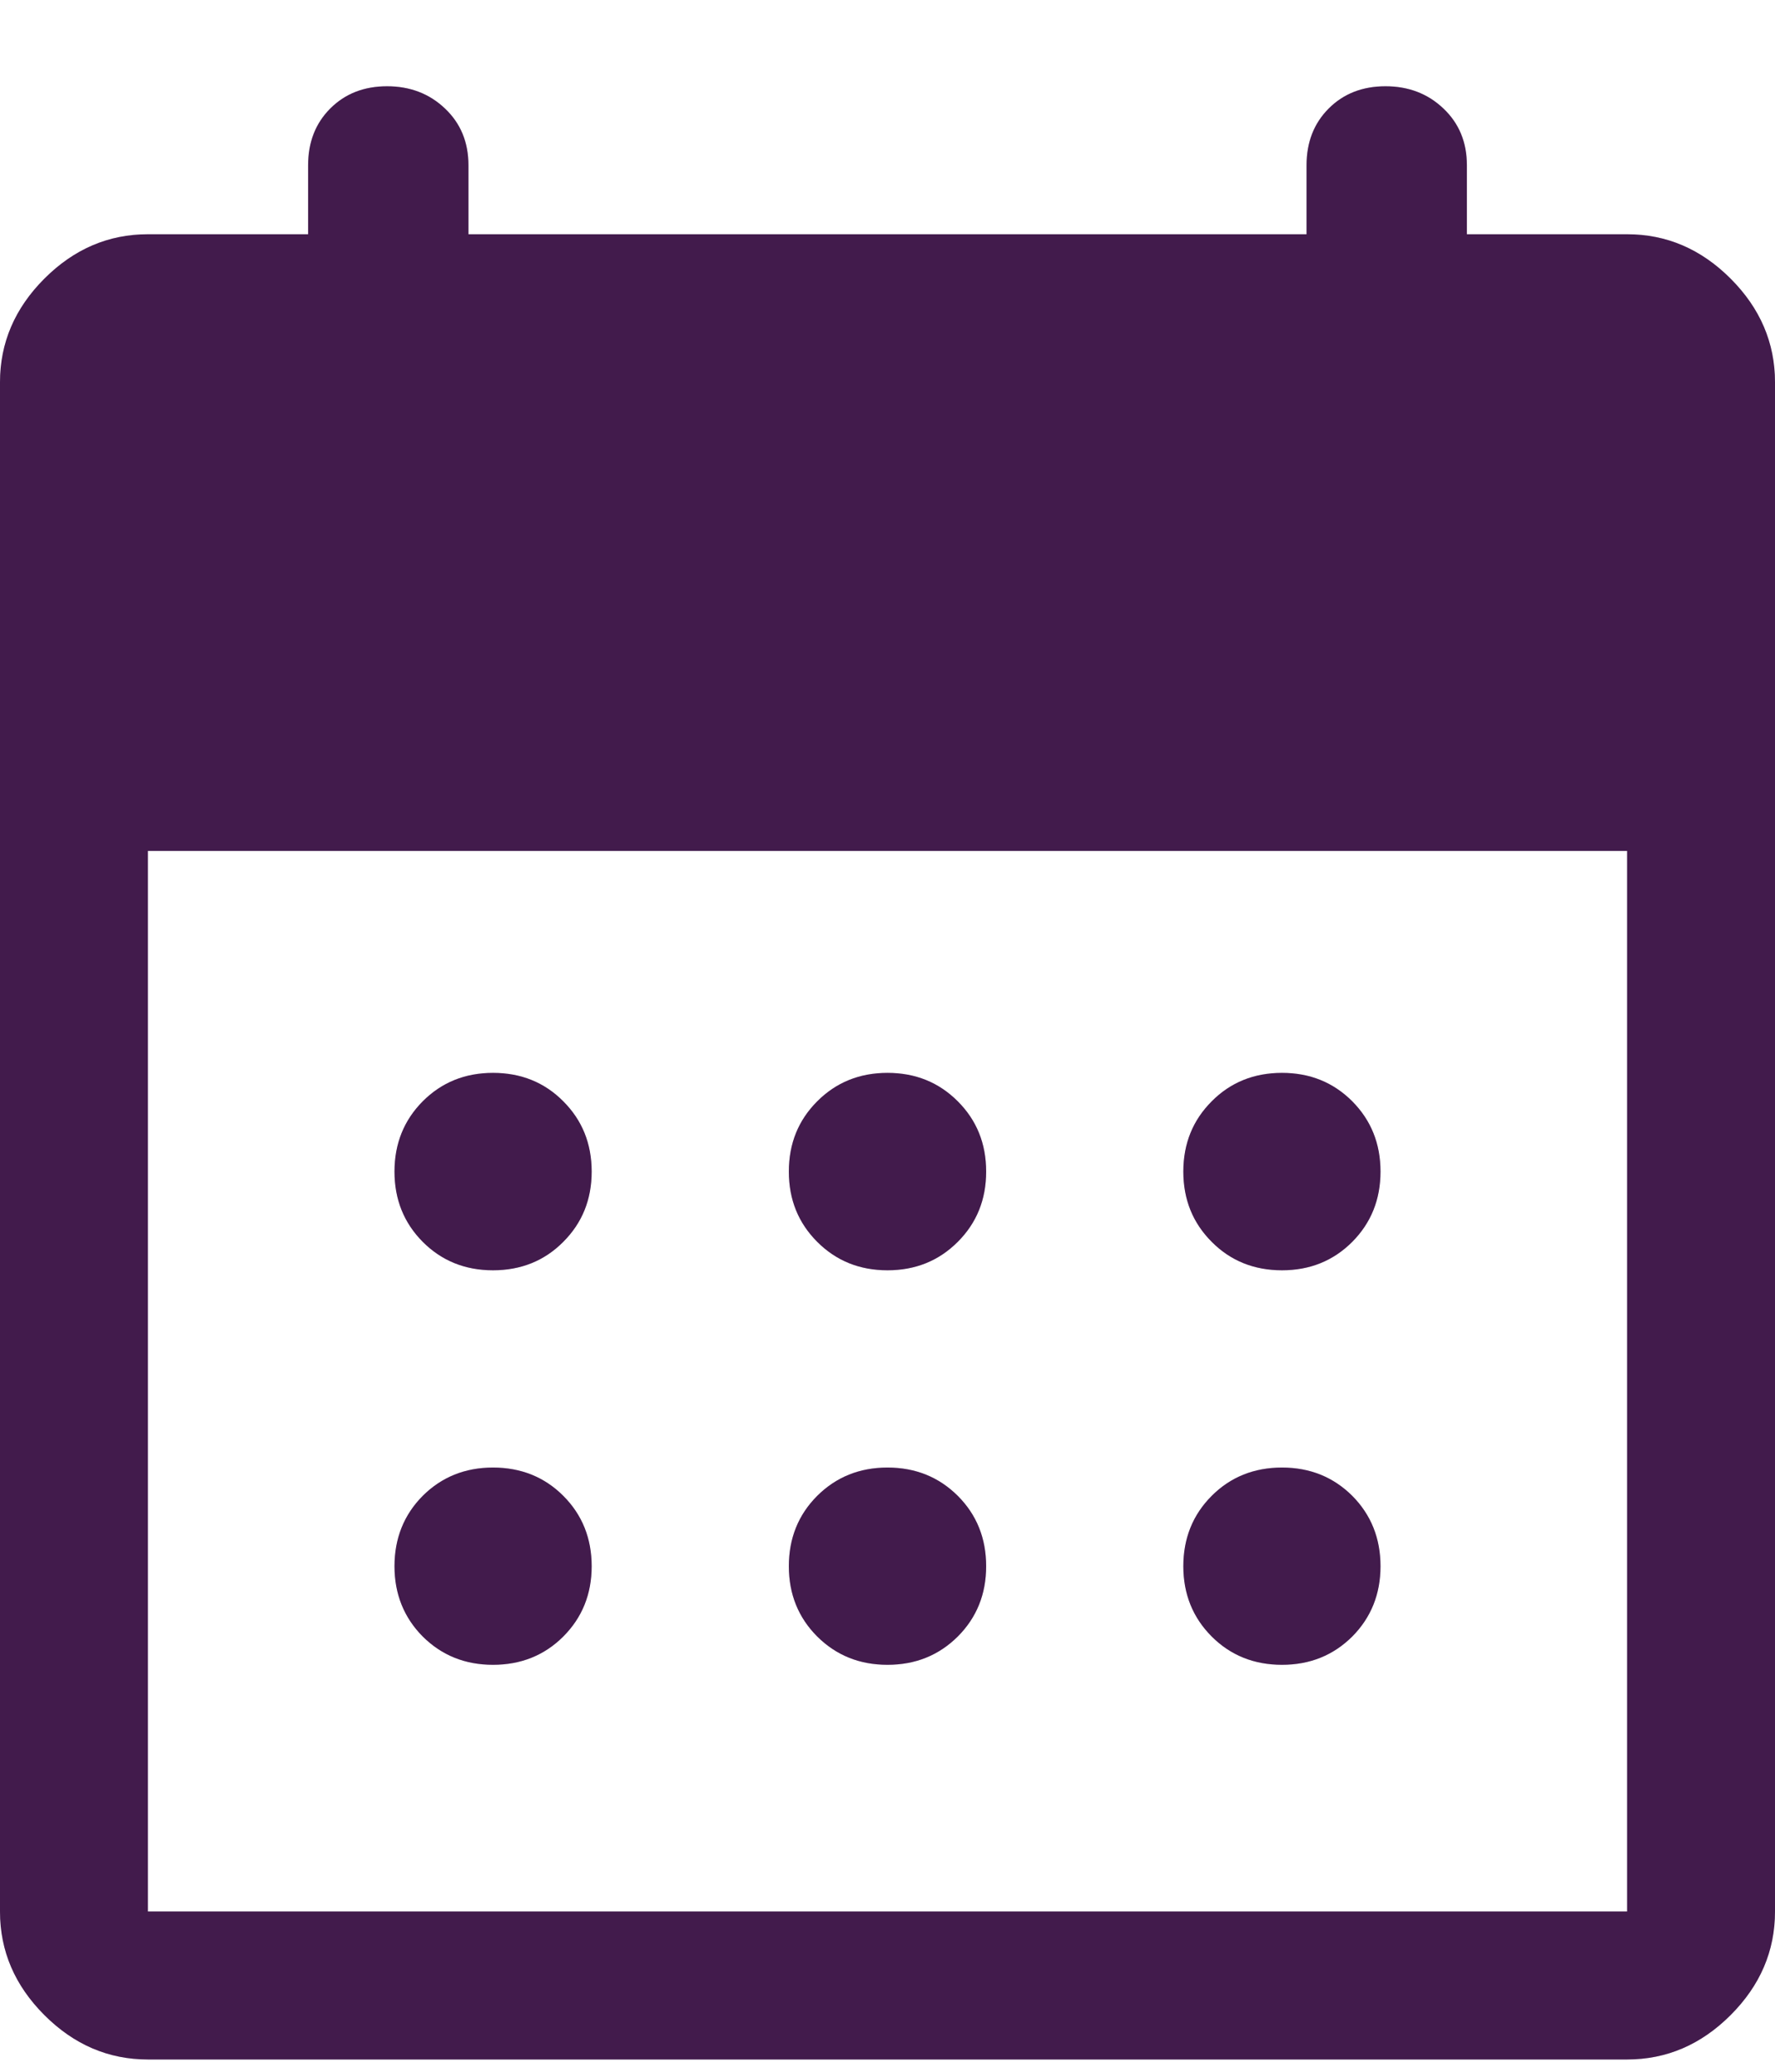 <svg width="12" height="14" viewBox="0 0 12 14" fill="none" xmlns="http://www.w3.org/2000/svg">
<path d="M6 8.584C5.811 8.584 5.653 8.52 5.525 8.392C5.397 8.264 5.333 8.106 5.333 7.917C5.333 7.728 5.397 7.57 5.525 7.442C5.653 7.314 5.811 7.25 6 7.25C6.189 7.25 6.347 7.314 6.475 7.442C6.603 7.57 6.667 7.728 6.667 7.917C6.667 8.106 6.603 8.264 6.475 8.392C6.347 8.52 6.189 8.584 6 8.584ZM3.333 8.584C3.144 8.584 2.986 8.52 2.858 8.392C2.731 8.264 2.667 8.106 2.667 7.917C2.667 7.728 2.731 7.57 2.858 7.442C2.986 7.314 3.144 7.25 3.333 7.25C3.522 7.25 3.681 7.314 3.808 7.442C3.936 7.57 4 7.728 4 7.917C4 8.106 3.936 8.264 3.808 8.392C3.681 8.52 3.522 8.584 3.333 8.584ZM8.667 8.584C8.478 8.584 8.319 8.52 8.192 8.392C8.064 8.264 8 8.106 8 7.917C8 7.728 8.064 7.57 8.192 7.442C8.319 7.314 8.478 7.25 8.667 7.25C8.856 7.25 9.014 7.314 9.142 7.442C9.269 7.57 9.333 7.728 9.333 7.917C9.333 8.106 9.269 8.264 9.142 8.392C9.014 8.52 8.856 8.584 8.667 8.584ZM6 11.25C5.811 11.25 5.653 11.186 5.525 11.059C5.397 10.931 5.333 10.772 5.333 10.584C5.333 10.395 5.397 10.236 5.525 10.108C5.653 9.981 5.811 9.917 6 9.917C6.189 9.917 6.347 9.981 6.475 10.108C6.603 10.236 6.667 10.395 6.667 10.584C6.667 10.772 6.603 10.931 6.475 11.059C6.347 11.186 6.189 11.25 6 11.25ZM3.333 11.25C3.144 11.25 2.986 11.186 2.858 11.059C2.731 10.931 2.667 10.772 2.667 10.584C2.667 10.395 2.731 10.236 2.858 10.108C2.986 9.981 3.144 9.917 3.333 9.917C3.522 9.917 3.681 9.981 3.808 10.108C3.936 10.236 4 10.395 4 10.584C4 10.772 3.936 10.931 3.808 11.059C3.681 11.186 3.522 11.25 3.333 11.25ZM8.667 11.25C8.478 11.25 8.319 11.186 8.192 11.059C8.064 10.931 8 10.772 8 10.584C8 10.395 8.064 10.236 8.192 10.108C8.319 9.981 8.478 9.917 8.667 9.917C8.856 9.917 9.014 9.981 9.142 10.108C9.269 10.236 9.333 10.395 9.333 10.584C9.333 10.772 9.269 10.931 9.142 11.059C9.014 11.186 8.856 11.25 8.667 11.25ZM1 13.917C0.733 13.917 0.5 13.817 0.3 13.617C0.1 13.417 0 13.184 0 12.917V2.583C0 2.317 0.1 2.083 0.3 1.883C0.5 1.683 0.733 1.583 1 1.583H2.083V1.117C2.083 0.961 2.133 0.833 2.233 0.733C2.333 0.633 2.461 0.583 2.617 0.583C2.772 0.583 2.903 0.633 3.008 0.733C3.114 0.833 3.167 0.961 3.167 1.117V1.583H8.833V1.117C8.833 0.961 8.883 0.833 8.983 0.733C9.083 0.633 9.211 0.583 9.367 0.583C9.522 0.583 9.653 0.633 9.758 0.733C9.864 0.833 9.917 0.961 9.917 1.117V1.583H11C11.267 1.583 11.5 1.683 11.7 1.883C11.9 2.083 12 2.317 12 2.583V12.917C12 13.184 11.9 13.417 11.7 13.617C11.5 13.817 11.267 13.917 11 13.917H1ZM1 12.917H11V5.75H1V12.917Z" fill="#52225F"/>
<path d="M6 8.584C5.811 8.584 5.653 8.52 5.525 8.392C5.397 8.264 5.333 8.106 5.333 7.917C5.333 7.728 5.397 7.57 5.525 7.442C5.653 7.314 5.811 7.25 6 7.25C6.189 7.25 6.347 7.314 6.475 7.442C6.603 7.57 6.667 7.728 6.667 7.917C6.667 8.106 6.603 8.264 6.475 8.392C6.347 8.52 6.189 8.584 6 8.584ZM3.333 8.584C3.144 8.584 2.986 8.52 2.858 8.392C2.731 8.264 2.667 8.106 2.667 7.917C2.667 7.728 2.731 7.57 2.858 7.442C2.986 7.314 3.144 7.25 3.333 7.25C3.522 7.25 3.681 7.314 3.808 7.442C3.936 7.57 4 7.728 4 7.917C4 8.106 3.936 8.264 3.808 8.392C3.681 8.52 3.522 8.584 3.333 8.584ZM8.667 8.584C8.478 8.584 8.319 8.52 8.192 8.392C8.064 8.264 8 8.106 8 7.917C8 7.728 8.064 7.57 8.192 7.442C8.319 7.314 8.478 7.25 8.667 7.25C8.856 7.25 9.014 7.314 9.142 7.442C9.269 7.57 9.333 7.728 9.333 7.917C9.333 8.106 9.269 8.264 9.142 8.392C9.014 8.52 8.856 8.584 8.667 8.584ZM6 11.25C5.811 11.25 5.653 11.186 5.525 11.059C5.397 10.931 5.333 10.772 5.333 10.584C5.333 10.395 5.397 10.236 5.525 10.108C5.653 9.981 5.811 9.917 6 9.917C6.189 9.917 6.347 9.981 6.475 10.108C6.603 10.236 6.667 10.395 6.667 10.584C6.667 10.772 6.603 10.931 6.475 11.059C6.347 11.186 6.189 11.25 6 11.25ZM3.333 11.25C3.144 11.25 2.986 11.186 2.858 11.059C2.731 10.931 2.667 10.772 2.667 10.584C2.667 10.395 2.731 10.236 2.858 10.108C2.986 9.981 3.144 9.917 3.333 9.917C3.522 9.917 3.681 9.981 3.808 10.108C3.936 10.236 4 10.395 4 10.584C4 10.772 3.936 10.931 3.808 11.059C3.681 11.186 3.522 11.25 3.333 11.25ZM8.667 11.25C8.478 11.25 8.319 11.186 8.192 11.059C8.064 10.931 8 10.772 8 10.584C8 10.395 8.064 10.236 8.192 10.108C8.319 9.981 8.478 9.917 8.667 9.917C8.856 9.917 9.014 9.981 9.142 10.108C9.269 10.236 9.333 10.395 9.333 10.584C9.333 10.772 9.269 10.931 9.142 11.059C9.014 11.186 8.856 11.25 8.667 11.25ZM1 13.917C0.733 13.917 0.5 13.817 0.3 13.617C0.1 13.417 0 13.184 0 12.917V2.583C0 2.317 0.1 2.083 0.3 1.883C0.5 1.683 0.733 1.583 1 1.583H2.083V1.117C2.083 0.961 2.133 0.833 2.233 0.733C2.333 0.633 2.461 0.583 2.617 0.583C2.772 0.583 2.903 0.633 3.008 0.733C3.114 0.833 3.167 0.961 3.167 1.117V1.583H8.833V1.117C8.833 0.961 8.883 0.833 8.983 0.733C9.083 0.633 9.211 0.583 9.367 0.583C9.522 0.583 9.653 0.633 9.758 0.733C9.864 0.833 9.917 0.961 9.917 1.117V1.583H11C11.267 1.583 11.5 1.683 11.7 1.883C11.9 2.083 12 2.317 12 2.583V12.917C12 13.184 11.9 13.417 11.7 13.617C11.5 13.817 11.267 13.917 11 13.917H1ZM1 12.917H11V5.75H1V12.917Z" fill="black" fill-opacity="0.2"/>
</svg>
